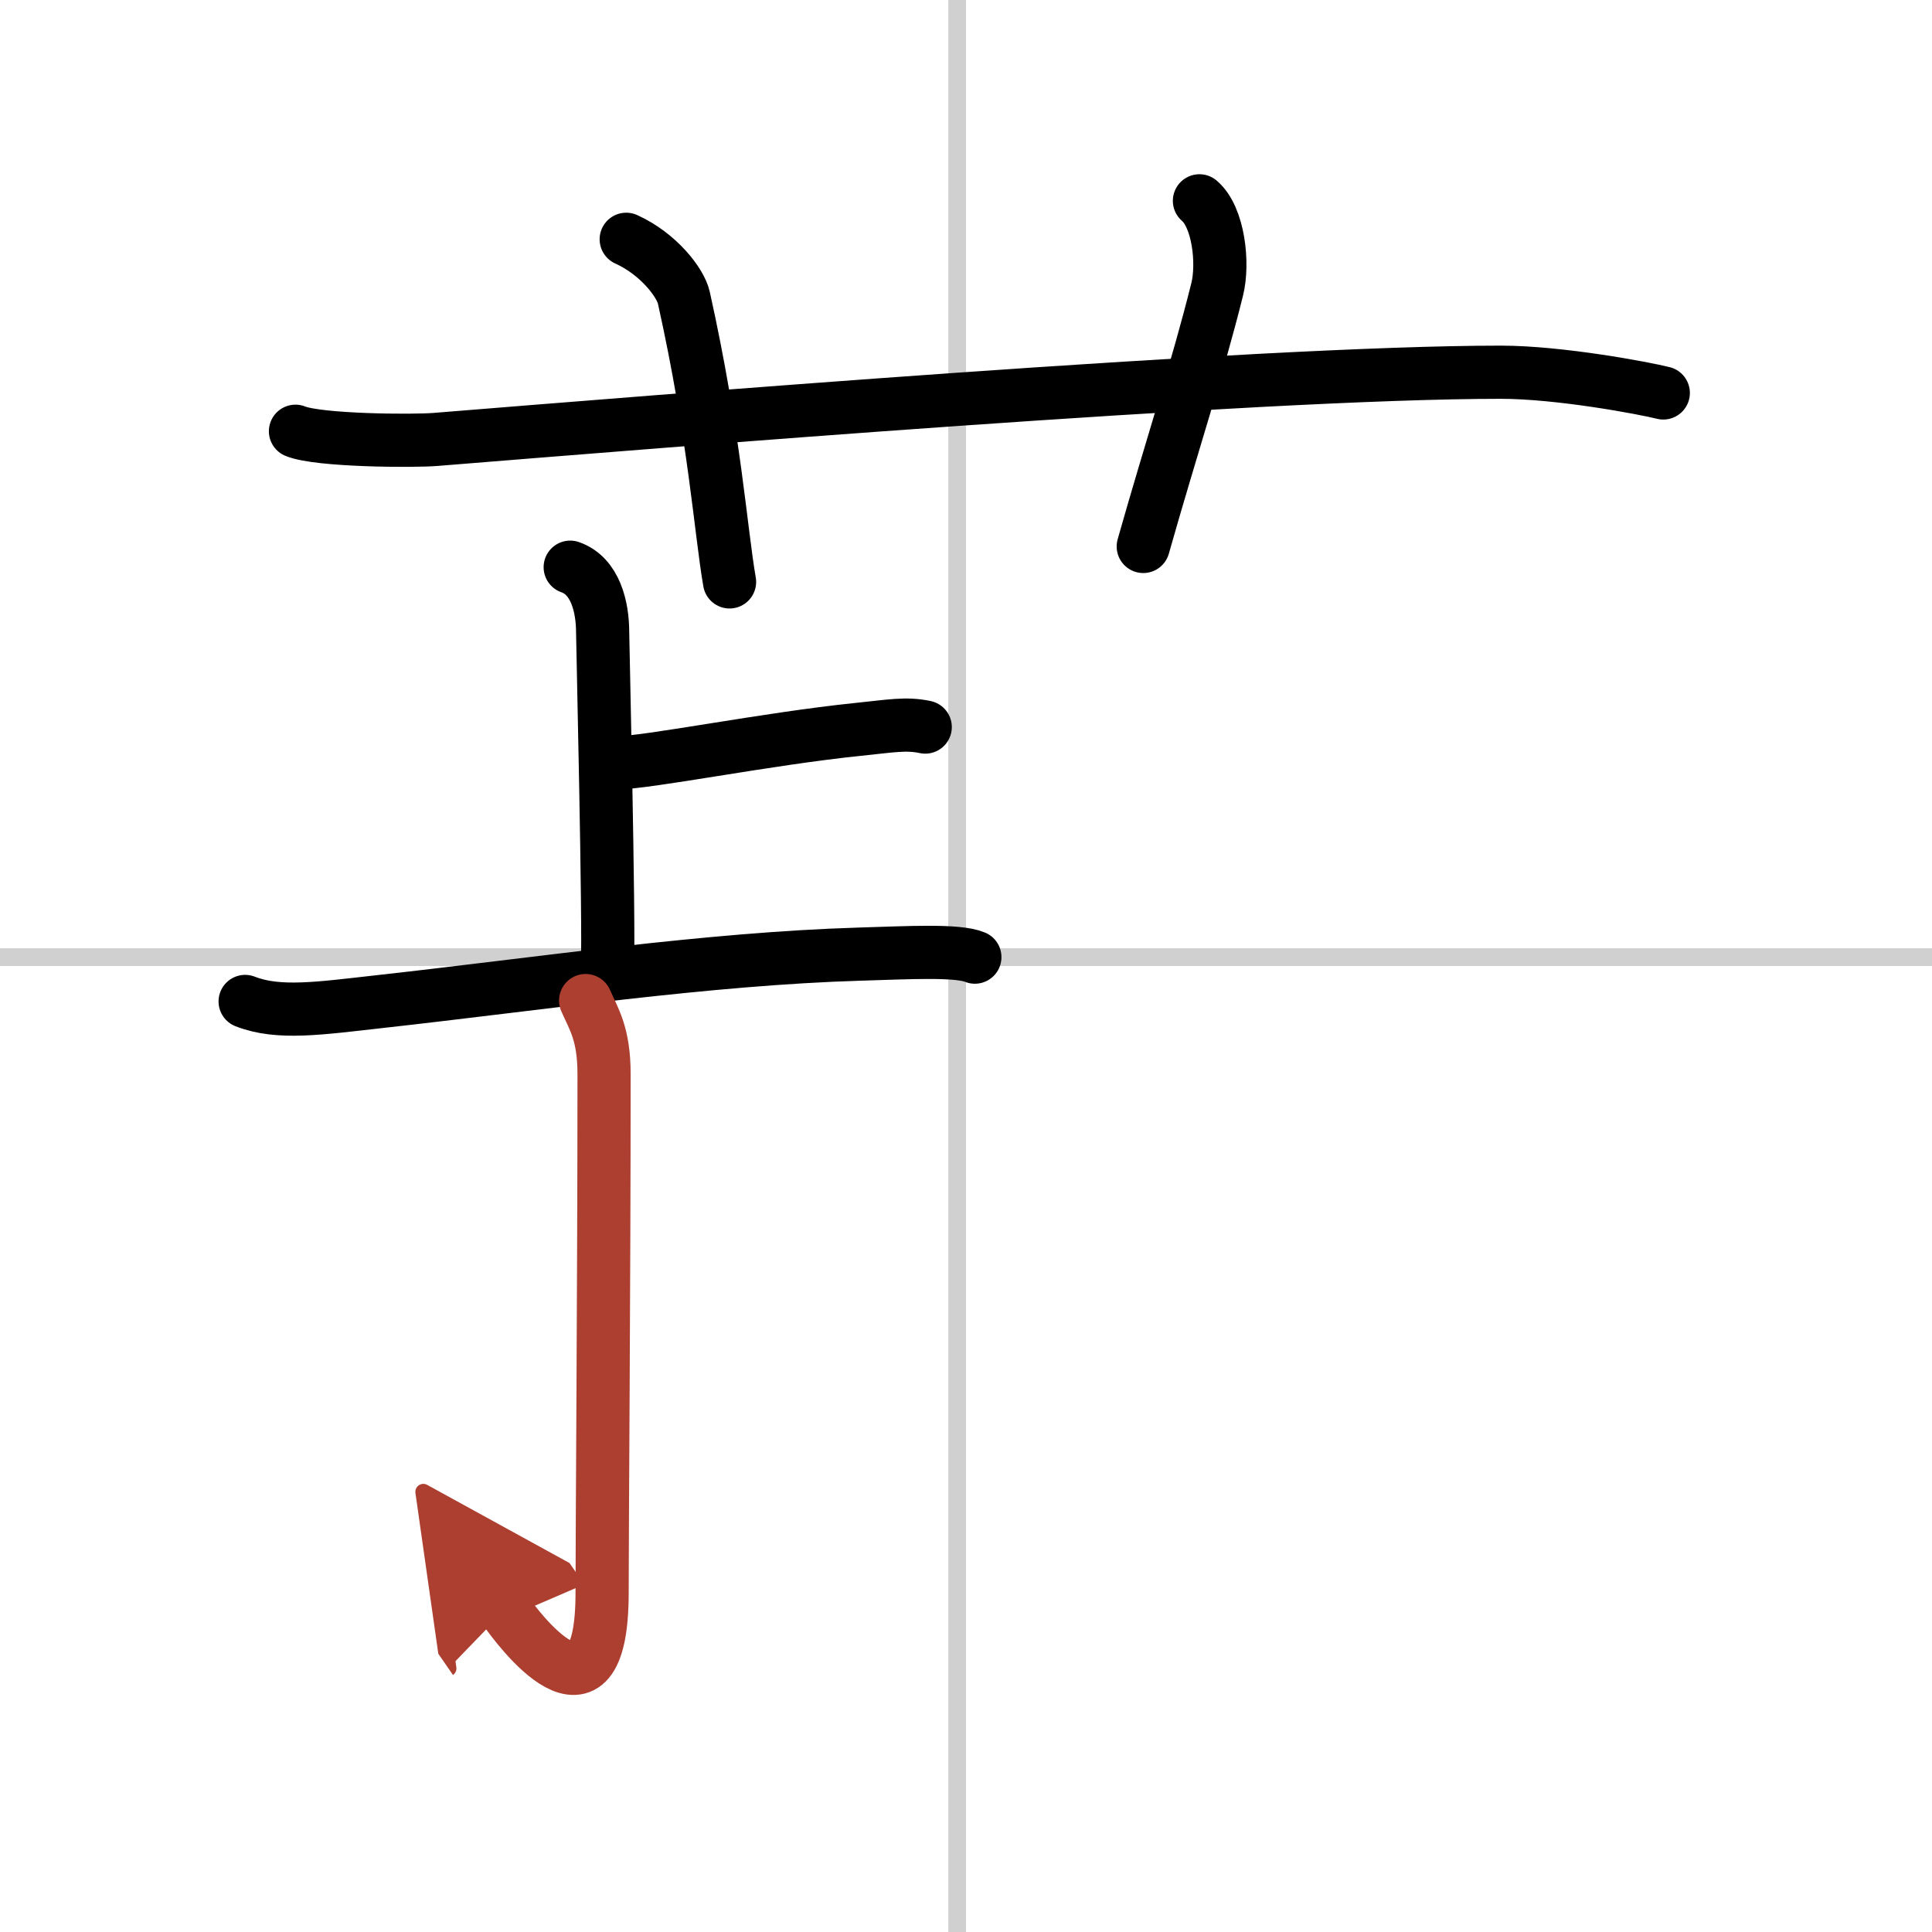 <svg width="400" height="400" viewBox="0 0 109 109" xmlns="http://www.w3.org/2000/svg"><defs><marker id="a" markerWidth="4" orient="auto" refX="1" refY="5" viewBox="0 0 10 10"><polyline points="0 0 10 5 0 10 1 5" fill="#ad3f31" stroke="#ad3f31"/></marker></defs><g fill="none" stroke="#000" stroke-linecap="round" stroke-linejoin="round" stroke-width="3"><rect width="100%" height="100%" fill="#fff" stroke="#fff"/><line x1="54" x2="54" y2="109" stroke="#d0d0d0" stroke-width="1"/><line x2="109" y1="54" y2="54" stroke="#d0d0d0" stroke-width="1"/><path d="M16.67,24.33c1.29,0.53,6.63,0.57,7.93,0.46C36.5,23.83,70.95,21,84.67,21c3.33,0,8.09,0.9,9.17,1.17"/><path d="m35.33 13.5c1.83 0.83 3.06 2.45 3.25 3.29 1.75 7.87 2.08 13.18 2.58 16.04"/><path d="m67.67 11.33c1.08 0.92 1.37 3.52 1 5-1.12 4.5-2.54 8.75-4.17 14.5"/><path d="m32.17 32c1.42 0.49 1.83 2.25 1.83 3.67 0 0.41 0.38 16.42 0.27 18.9"/><path d="m34.75 43.04c1.77 0 8.49-1.36 13.67-1.89 1.85-0.19 2.7-0.36 3.78-0.13"/><path d="m13.83 56.5c1.89 0.74 4.18 0.39 7.67 0 9-1 18.4-2.41 27-2.67 2.75-0.08 5.52-0.24 6.5 0.17"/><path d="m33.04 56.45c0.46 1.05 1.04 1.87 1.04 4.15 0 11.93-0.11 25.53-0.11 29.25 0 8.46-4.83 1.92-5.48 0.98" marker-end="url(#a)" stroke="#ad3f31"/></g></svg>
